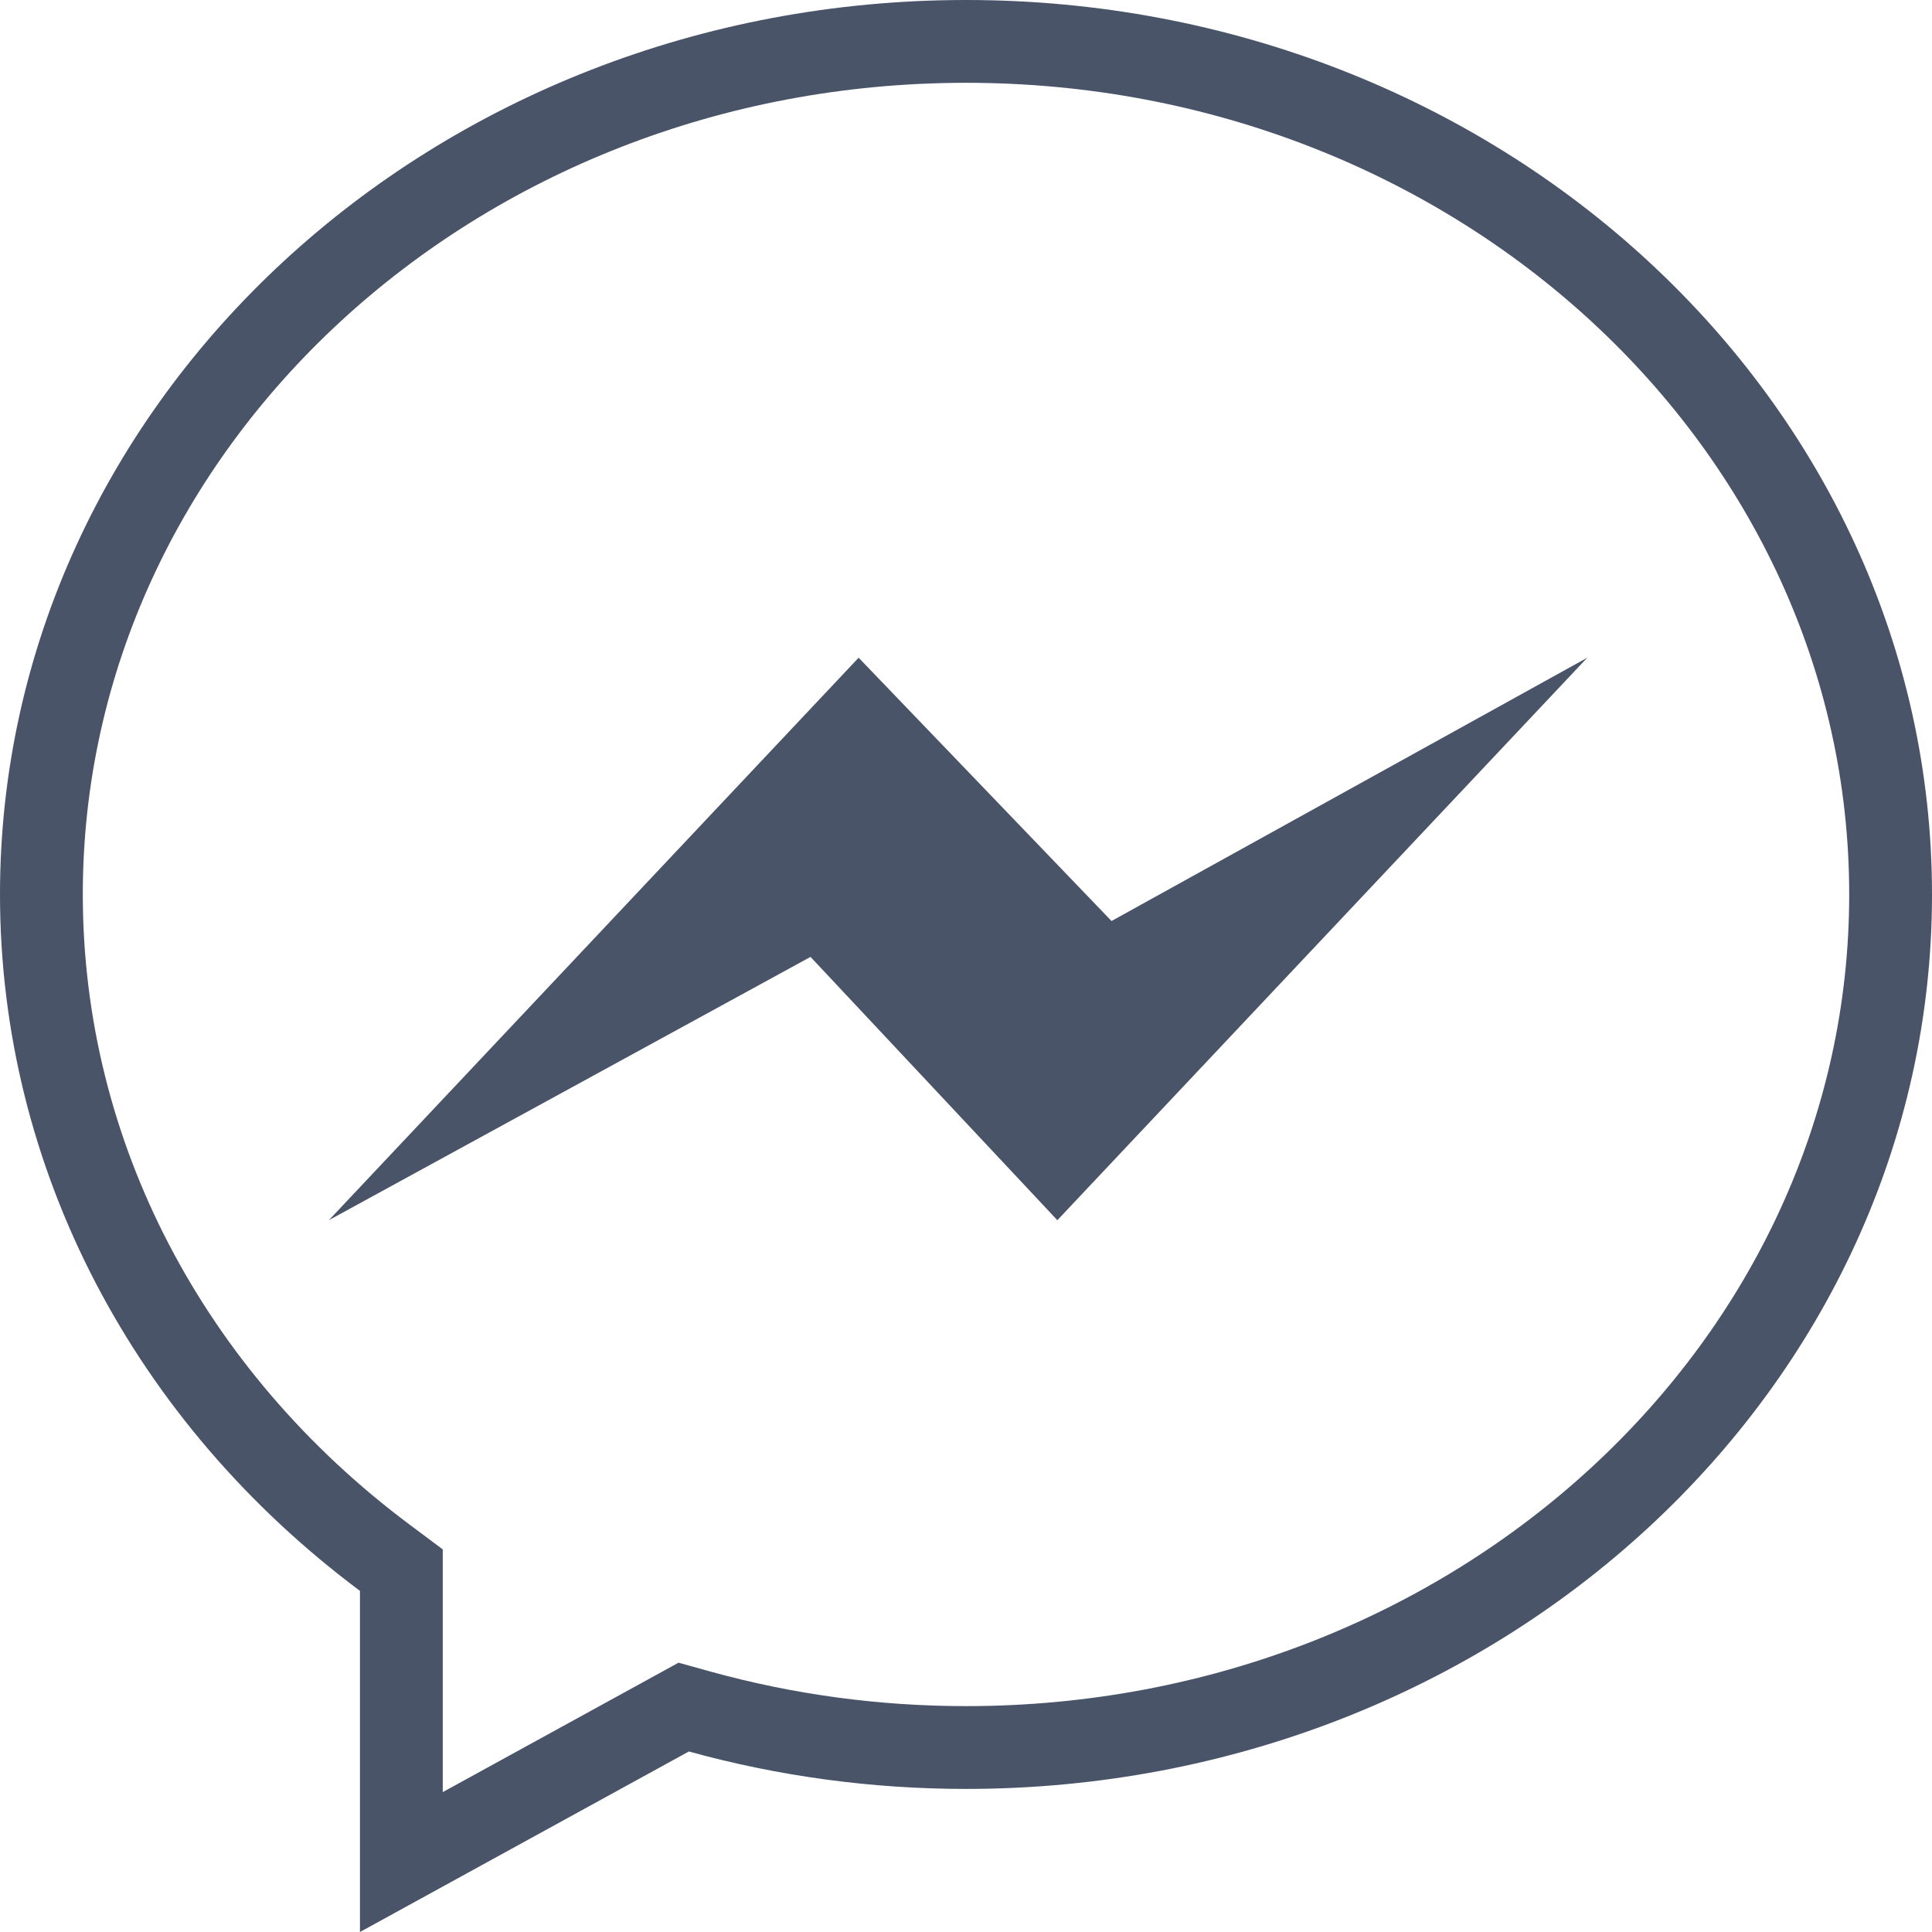 <?xml version="1.0" encoding="UTF-8"?>
<svg width="70px" height="70px" viewBox="0 0 70 70" version="1.1" xmlns="http://www.w3.org/2000/svg" xmlns:xlink="http://www.w3.org/1999/xlink">
    <!-- Generator: sketchtool 49.2 (51160) - http://www.bohemiancoding.com/sketch -->
    <title>9A1E69B2-1C25-4169-9733-44E850651FA1</title>
    <desc>Created with sketchtool.</desc>
    <defs></defs>
    <g id="Drafts" stroke="none" stroke-width="1" fill="none" fill-rule="evenodd">
        <g id="Registrator---Contact" transform="translate(-992, -513)" fill-rule="nonzero">
            <g id="messenger" transform="translate(992, 513)">
                <path d="M14.542,67.466 L24.772,61.851 L25.359,62.014 C28.469,62.873 31.704,63.316 35,63.316 C53.526,63.316 68.5,49.452 68.5,32.41 C68.5,15.364 53.527,1.5 35,1.5 C16.474,1.5 1.5,15.364 1.5,32.406 C1.5,41.849 6.121,50.598 13.94,56.439 L14.542,56.889 L14.542,67.466 Z" id="Shape" stroke="#495469" stroke-width="3"></path>
                <polygon id="Shape" fill="#495469" points="38.31 44.21 29.367 34.67 11.915 44.21 31.11 23.83 40.273 33.37 57.51 23.83"></polygon>
            </g>
        </g>
    </g>
</svg>